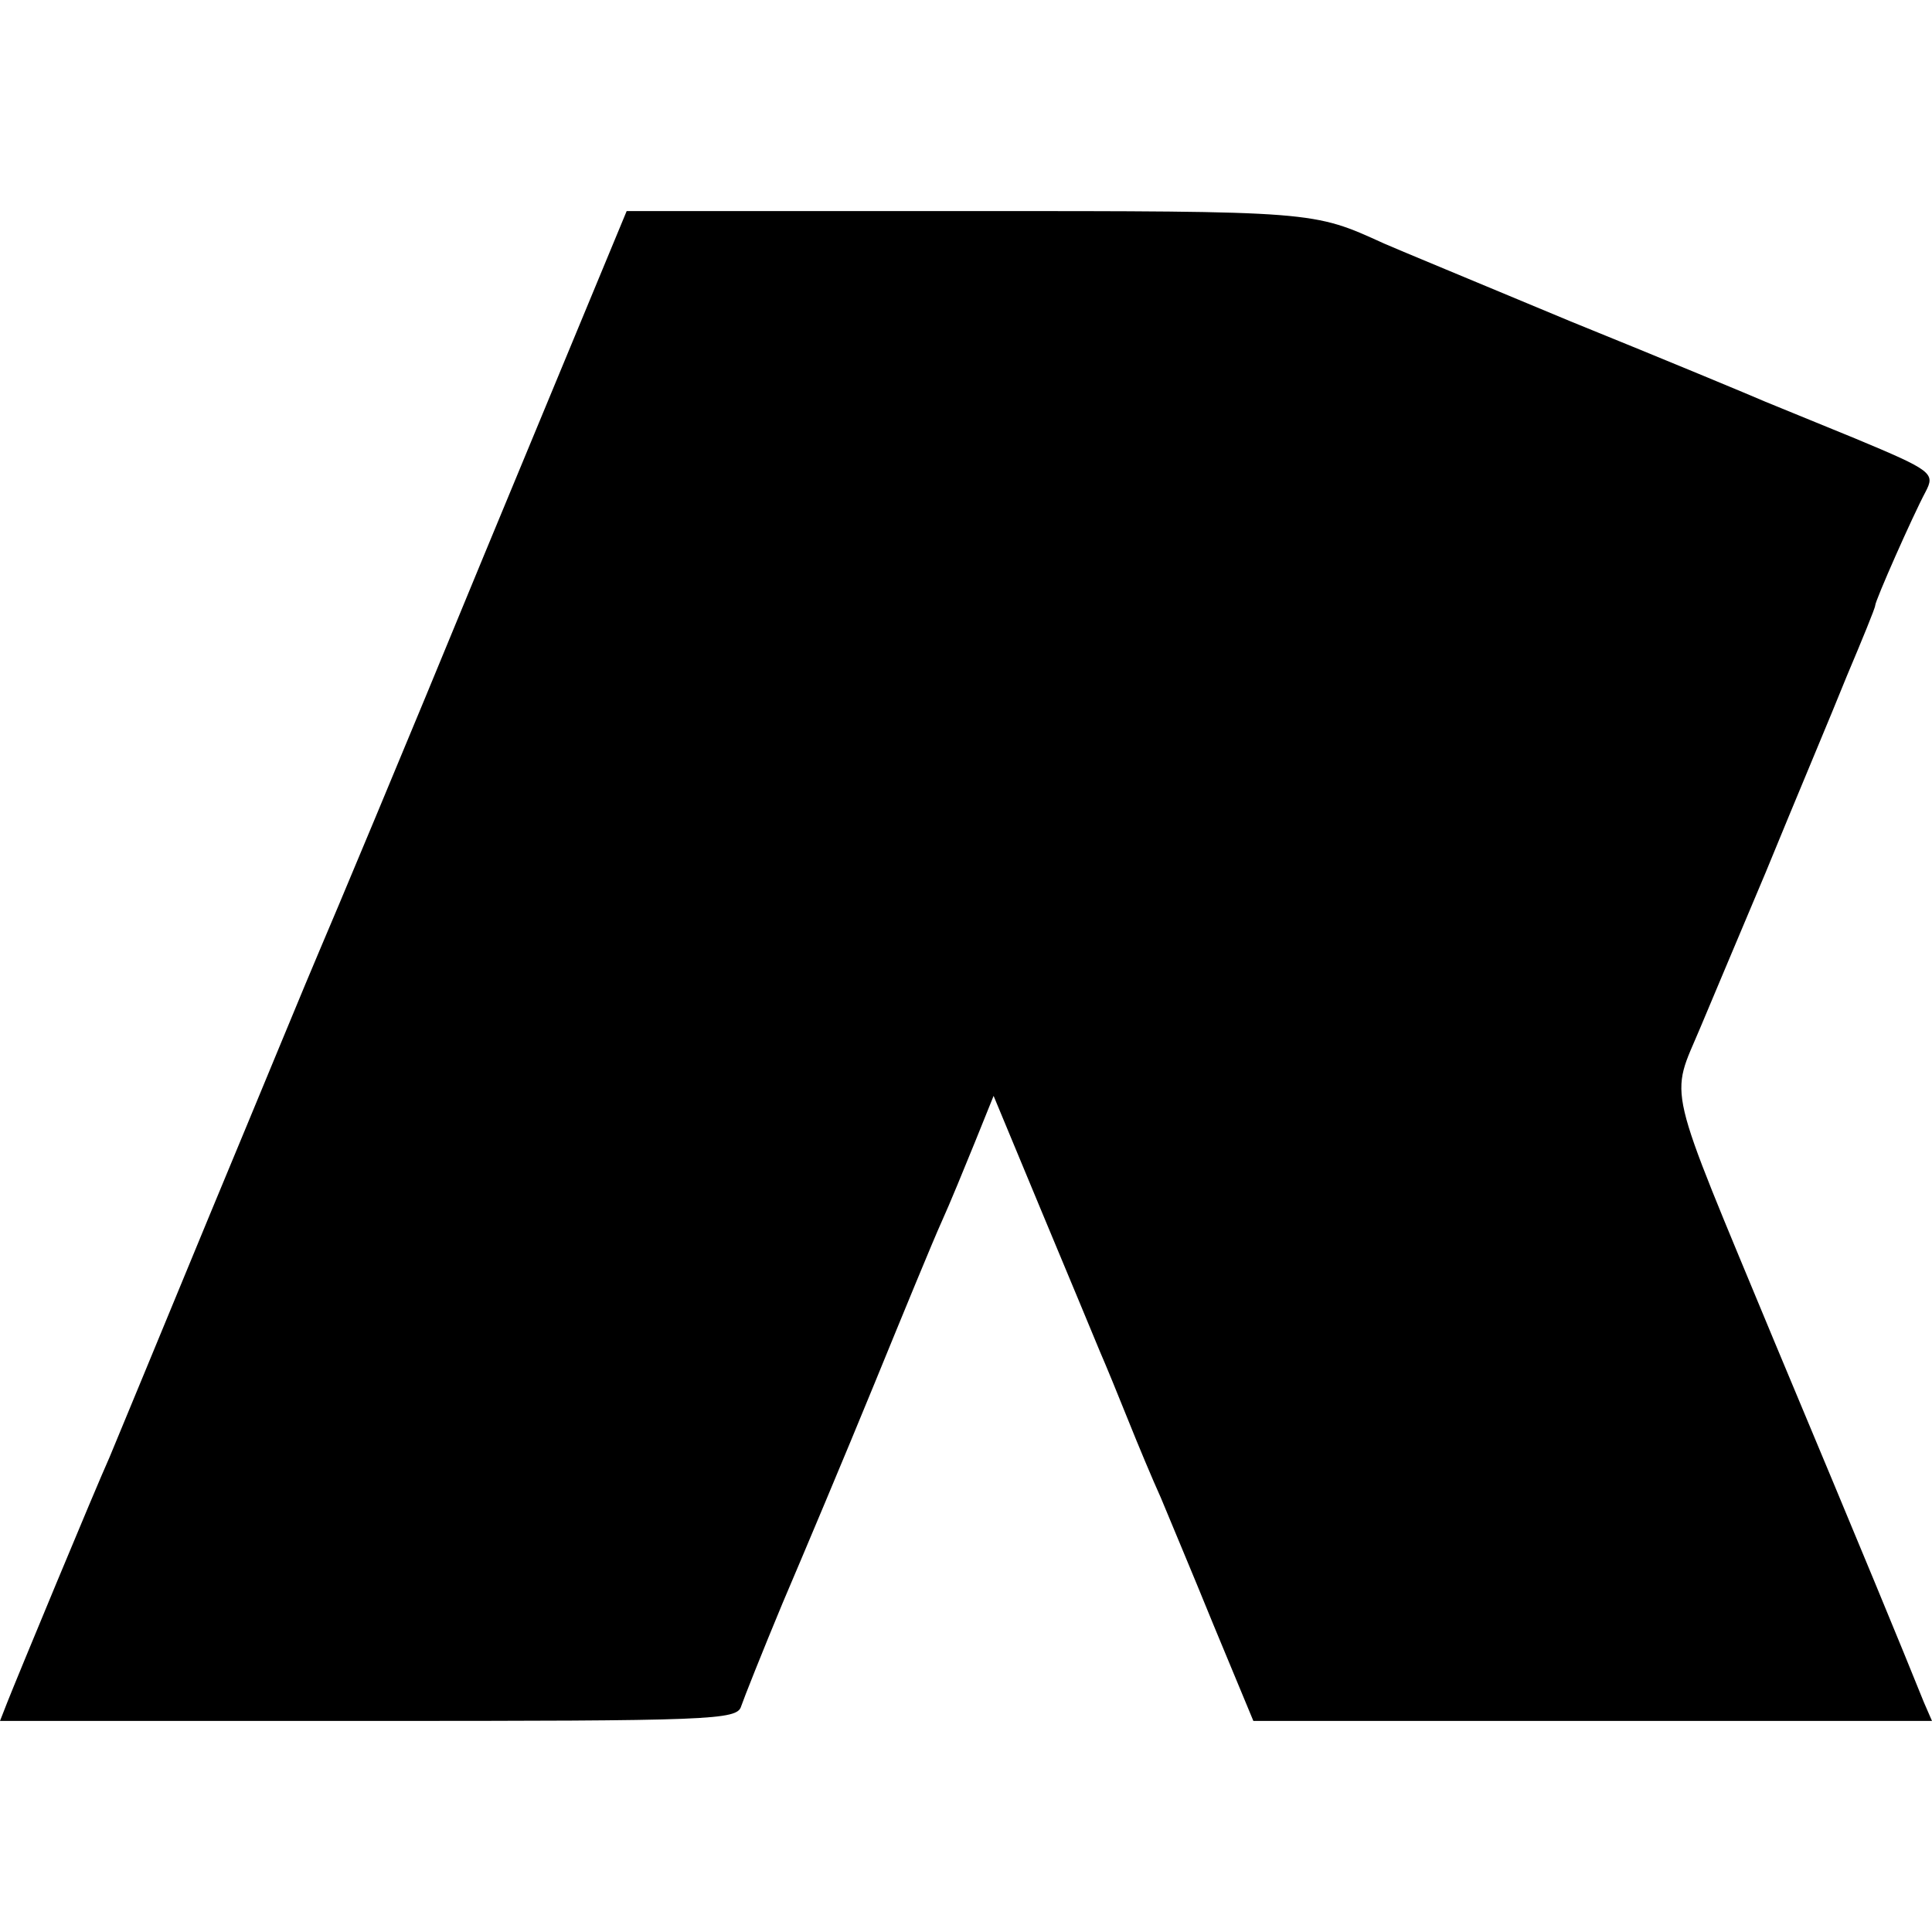 <?xml version="1.0" standalone="no"?>
<!DOCTYPE svg PUBLIC "-//W3C//DTD SVG 20010904//EN"
 "http://www.w3.org/TR/2001/REC-SVG-20010904/DTD/svg10.dtd">
<svg version="1.0" xmlns="http://www.w3.org/2000/svg"
 width="238pt" height="238pt" viewBox="0 0 238 238"
 preserveAspectRatio="xMidYMid meet">
<g transform="translate(0,238) scale(0.1,-0.1)"
fill="#000000" stroke="none">
<path d="M595 1693 c-97 -236 -188 -453 -201 -483 -13 -30 -73 -176 -135 -325
-61 -148 -117 -283 -124 -300 -18 -40 -115 -274 -126 -302 l-9 -23 454 0 c423
0 454 1 459 18 3 9 26 67 51 127 26 61 77 182 113 270 36 88 73 178 83 200 10
22 28 66 41 98 l23 57 59 -142 c33 -79 65 -156 72 -173 7 -16 23 -55 35 -85
12 -30 30 -73 40 -95 9 -22 39 -93 65 -157 l49 -118 418 0 418 0 -10 23 c-29
72 -71 174 -184 444 -136 328 -129 297 -91 388 7 17 43 102 80 190 36 88 82
197 100 242 19 45 35 84 35 87 0 6 46 110 62 140 12 23 9 26 -87 66 -44 18
-93 38 -110 45 -16 7 -124 52 -240 99 -115 48 -219 91 -230 96 -88 40 -83 40
-515 40 l-418 0 -177 -427z"/>
</g>
</svg>
